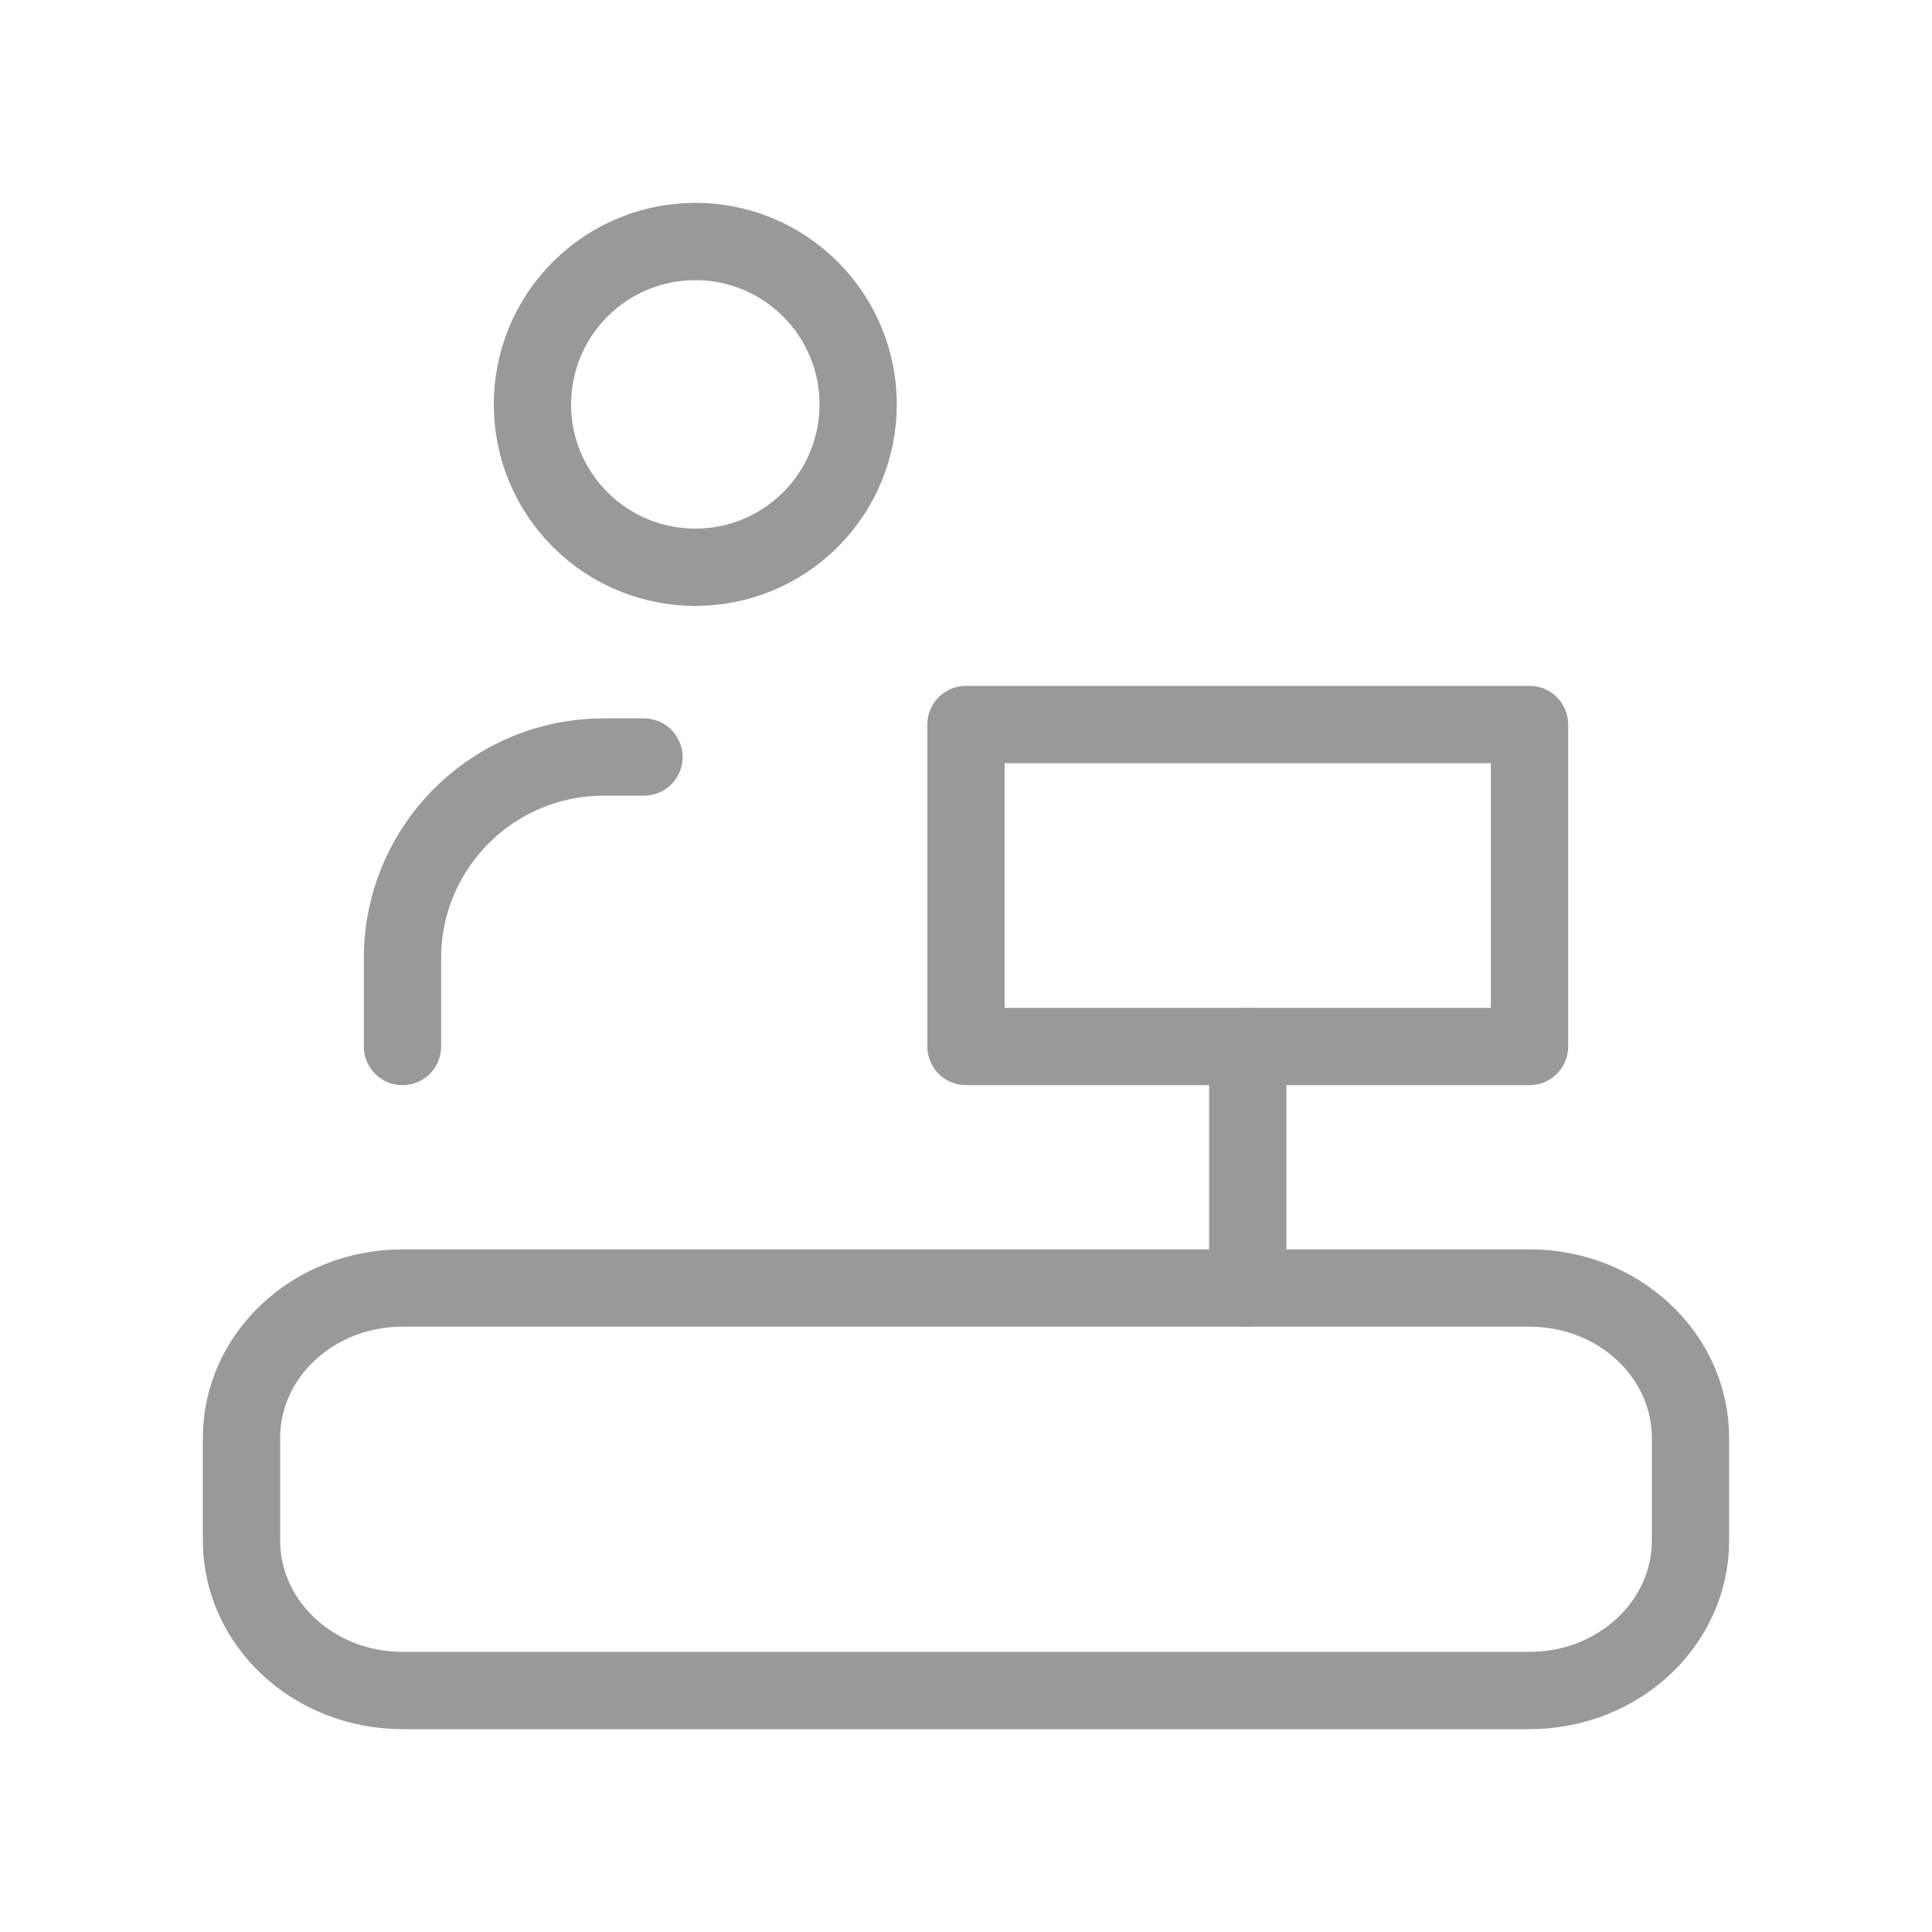 <svg width="25" height="25" viewBox="0 0 25 25" fill="none" xmlns="http://www.w3.org/2000/svg">
<path d="M10.488 3.743C11.31 4.566 11.31 5.9 10.488 6.723C9.665 7.546 8.33 7.546 7.507 6.723C6.684 5.9 6.684 4.566 7.507 3.743C8.331 2.919 9.665 2.919 10.488 3.743" stroke="#999999" stroke-linecap="round" stroke-linejoin="round"/>
<path fill-rule="evenodd" clip-rule="evenodd" d="M19.792 21.875H5.208C4.057 21.875 3.125 21.006 3.125 19.933V18.607C3.125 17.535 4.057 16.667 5.208 16.667H19.792C20.943 16.667 21.875 17.535 21.875 18.608V19.934C21.875 21.006 20.943 21.875 19.792 21.875Z" stroke="#999999" stroke-linecap="round" stroke-linejoin="round"/>
<path d="M8.333 9.796H7.813C6.374 9.796 5.208 10.961 5.208 12.4V13.542" stroke="#999999" stroke-linecap="round" stroke-linejoin="round"/>
<path d="M16.146 16.667V13.542" stroke="#999999" stroke-linecap="round" stroke-linejoin="round"/>
<path fill-rule="evenodd" clip-rule="evenodd" d="M12.5 9.375H19.792V13.542H12.5V9.375Z" stroke="#999999" stroke-linecap="round" stroke-linejoin="round"/>
</svg>
